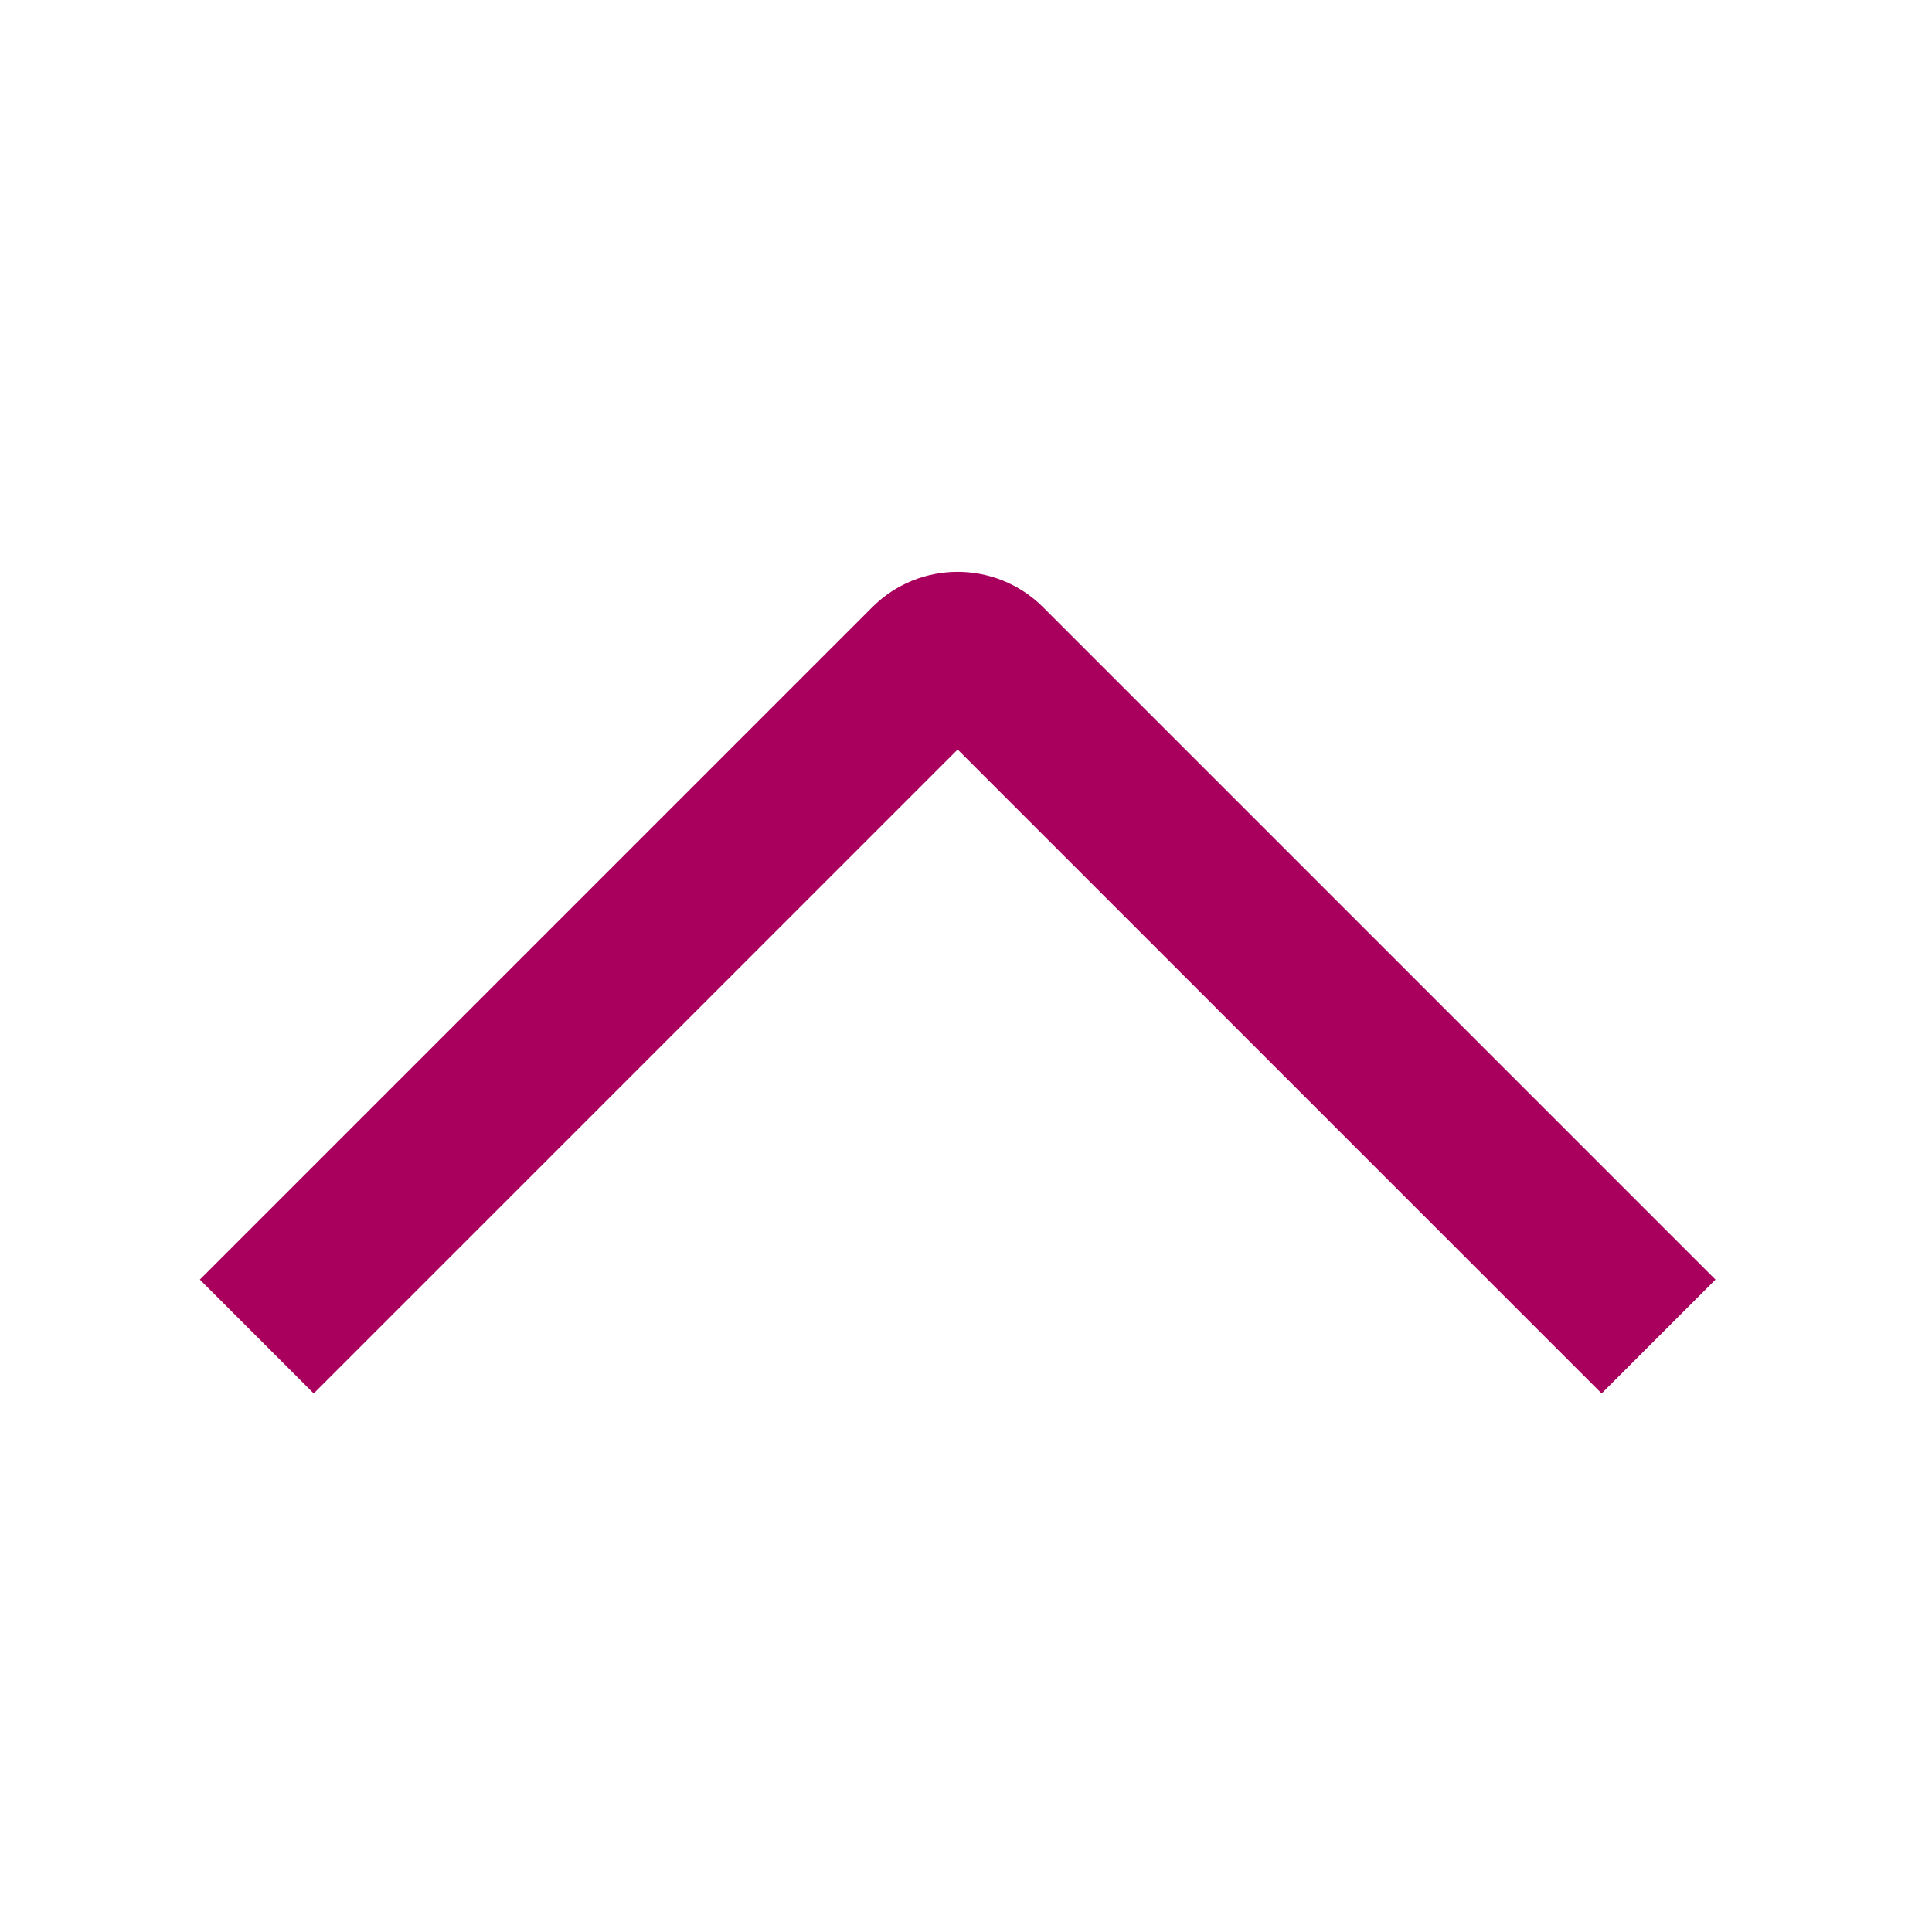 <svg xmlns="http://www.w3.org/2000/svg" width="16" height="16" viewBox="0 0 16 16" fill="none">
    <path fill-rule="evenodd" clip-rule="evenodd" d="M14.207 10.597L8.638 5.028C8.247 4.638 7.614 4.638 7.224 5.028L1.655 10.597L2.598 11.54L7.931 6.207L13.264 11.54M13.264 11.54L14.207 10.597L13.264 11.54ZM13.264 11.54L12.793 11.069L13.264 11.54ZM12.793 11.069L7.931 6.207L12.793 11.069Z" fill="#a8005c"/>
    </svg>